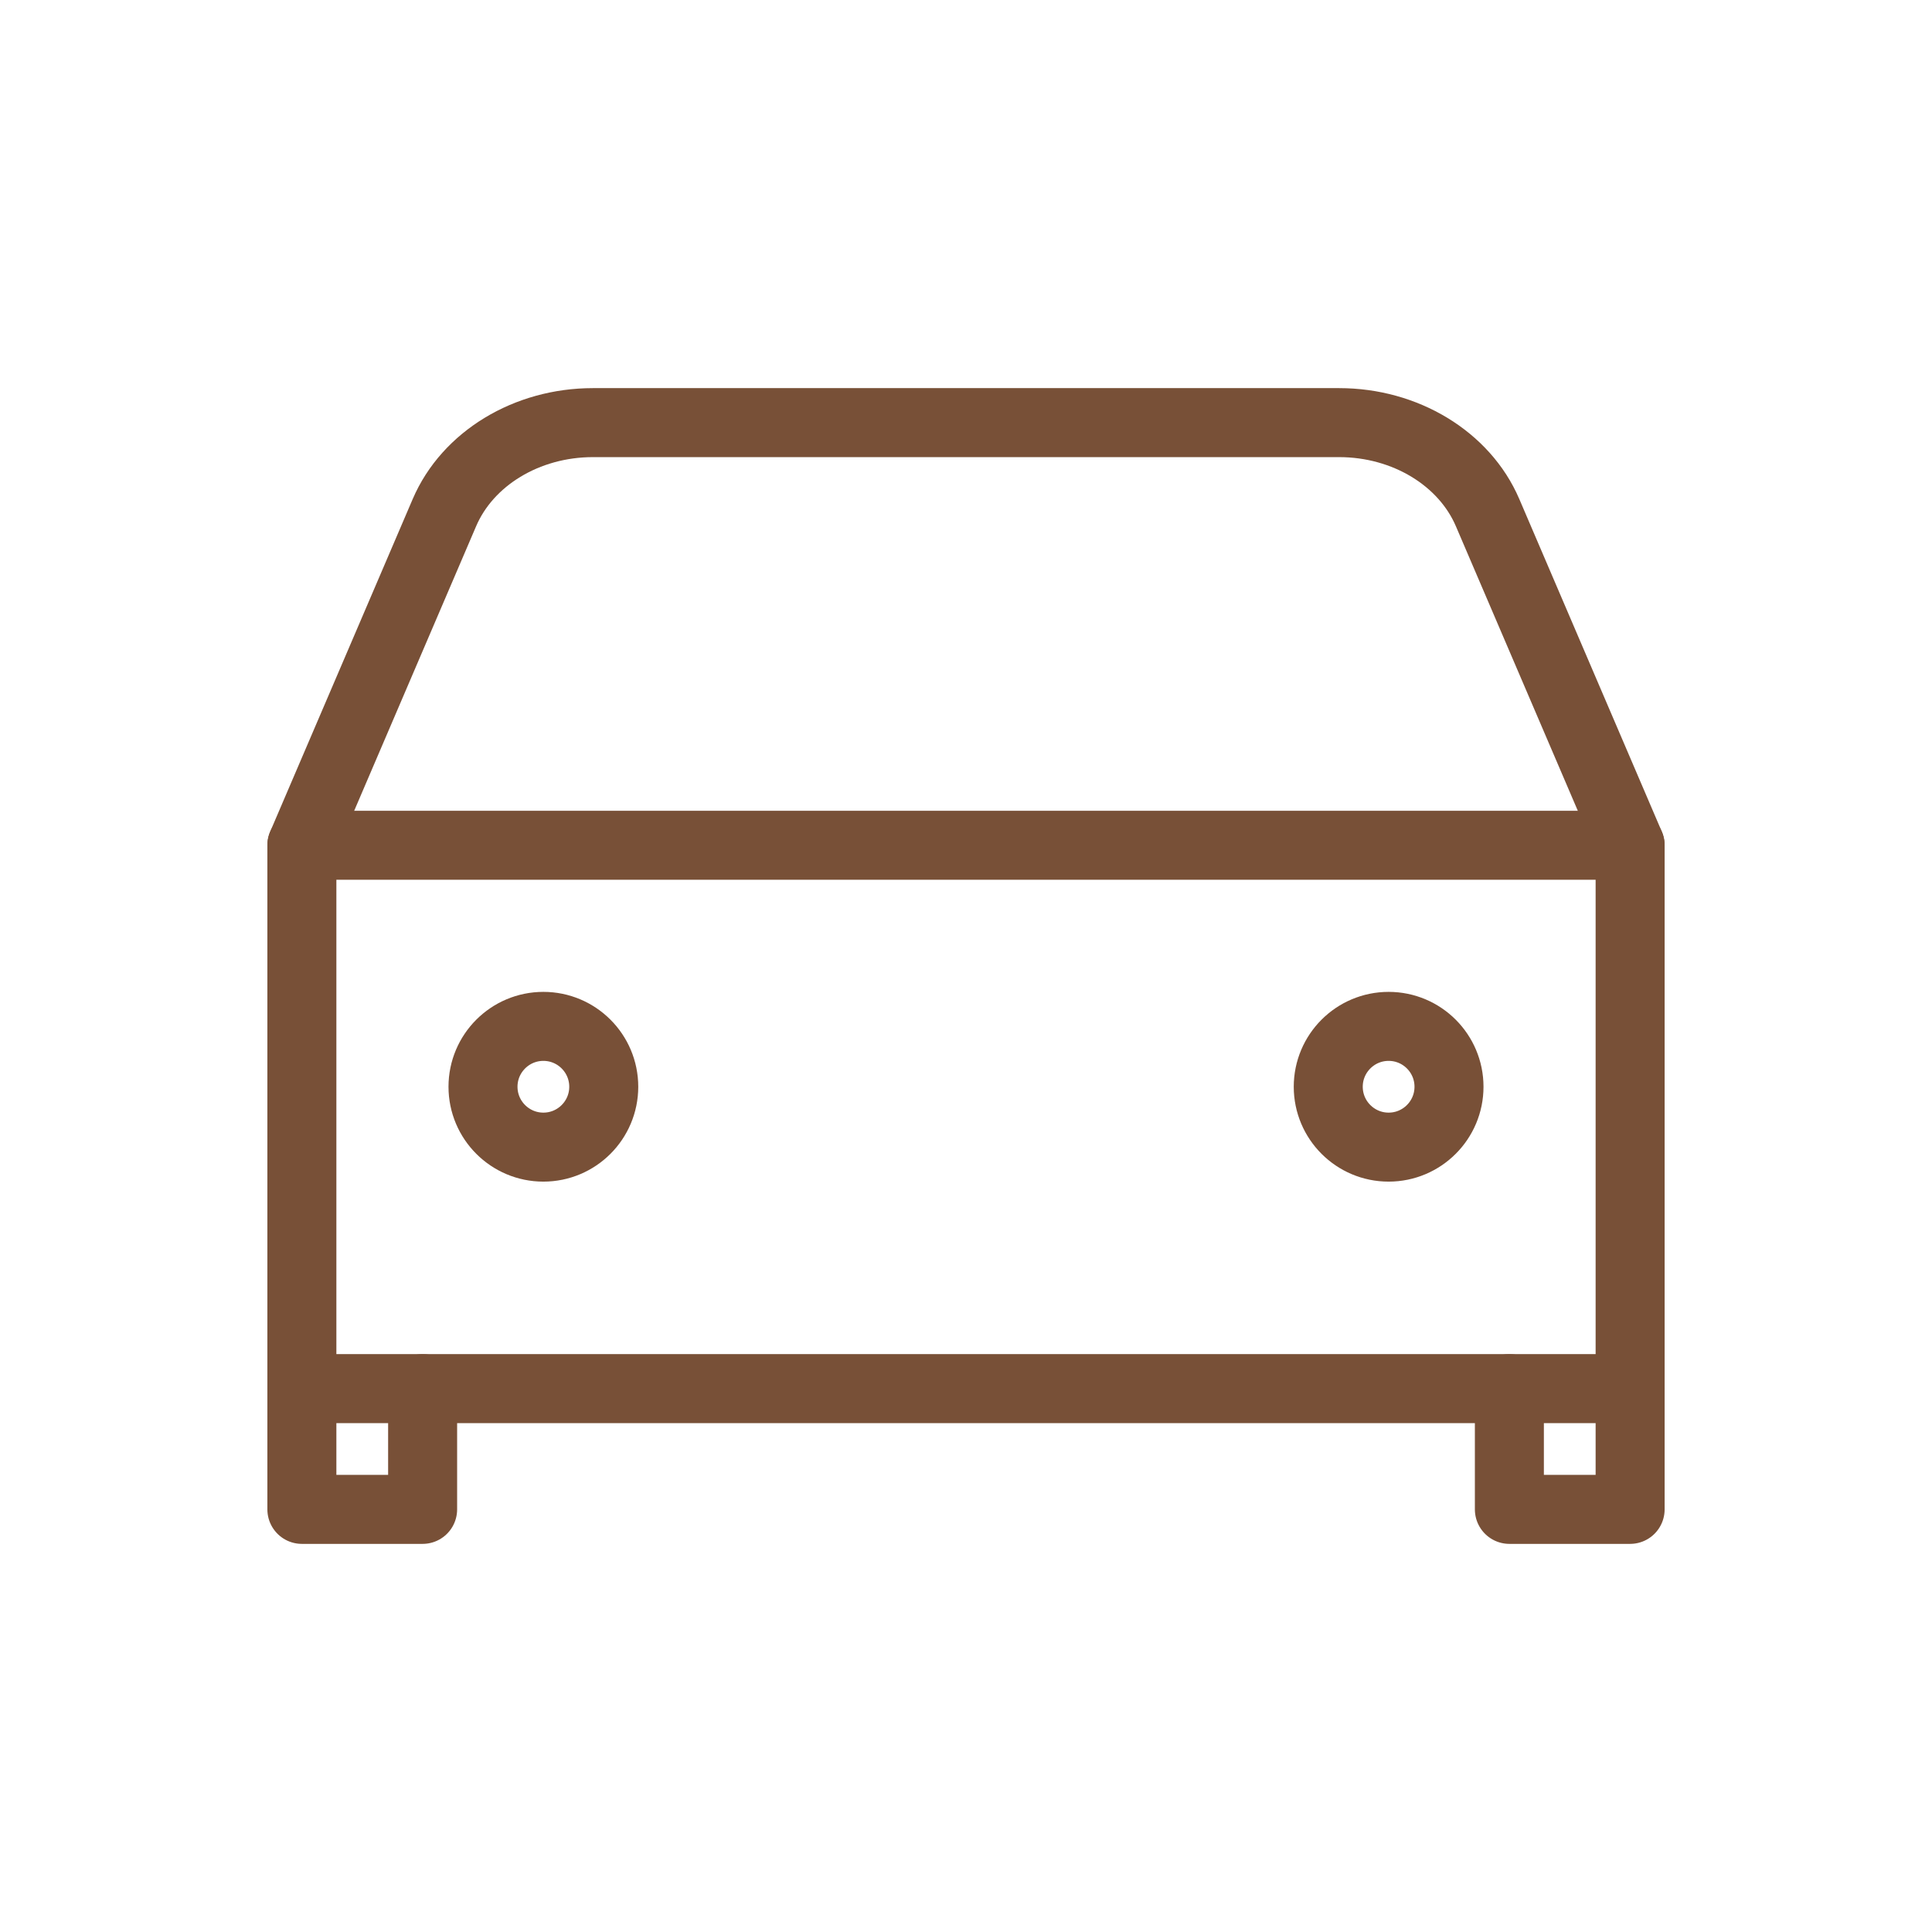 <?xml version="1.0" encoding="UTF-8"?> <svg xmlns="http://www.w3.org/2000/svg" width="28" height="28" viewBox="0 0 28 28" fill="none"><path d="M4.375 12.25L6.441 7.429C6.777 6.645 7.634 6.125 8.592 6.125H19.408C20.366 6.125 21.223 6.645 21.559 7.429L23.625 12.25" stroke="#785037" stroke-linecap="round" stroke-linejoin="round"></path><path d="M4.375 12.25H23.625V20.125H4.375V12.25Z" stroke="#785037" stroke-linecap="round" stroke-linejoin="round"></path><path d="M6.125 20.125V21.875H4.375V20.125" stroke="#785037" stroke-linecap="round" stroke-linejoin="round"></path><path d="M23.625 20.125V21.875H21.875V20.125" stroke="#785037" stroke-linecap="round" stroke-linejoin="round"></path><path d="M7.875 16.625C8.358 16.625 8.75 16.233 8.75 15.75C8.75 15.267 8.358 14.875 7.875 14.875C7.392 14.875 7 15.267 7 15.75C7 16.233 7.392 16.625 7.875 16.625Z" stroke="#785037" stroke-linecap="round" stroke-linejoin="round"></path><path d="M20.125 16.625C20.608 16.625 21 16.233 21 15.75C21 15.267 20.608 14.875 20.125 14.875C19.642 14.875 19.25 15.267 19.25 15.75C19.25 16.233 19.642 16.625 20.125 16.625Z" stroke="#785037" stroke-linecap="round" stroke-linejoin="round"></path></svg> 